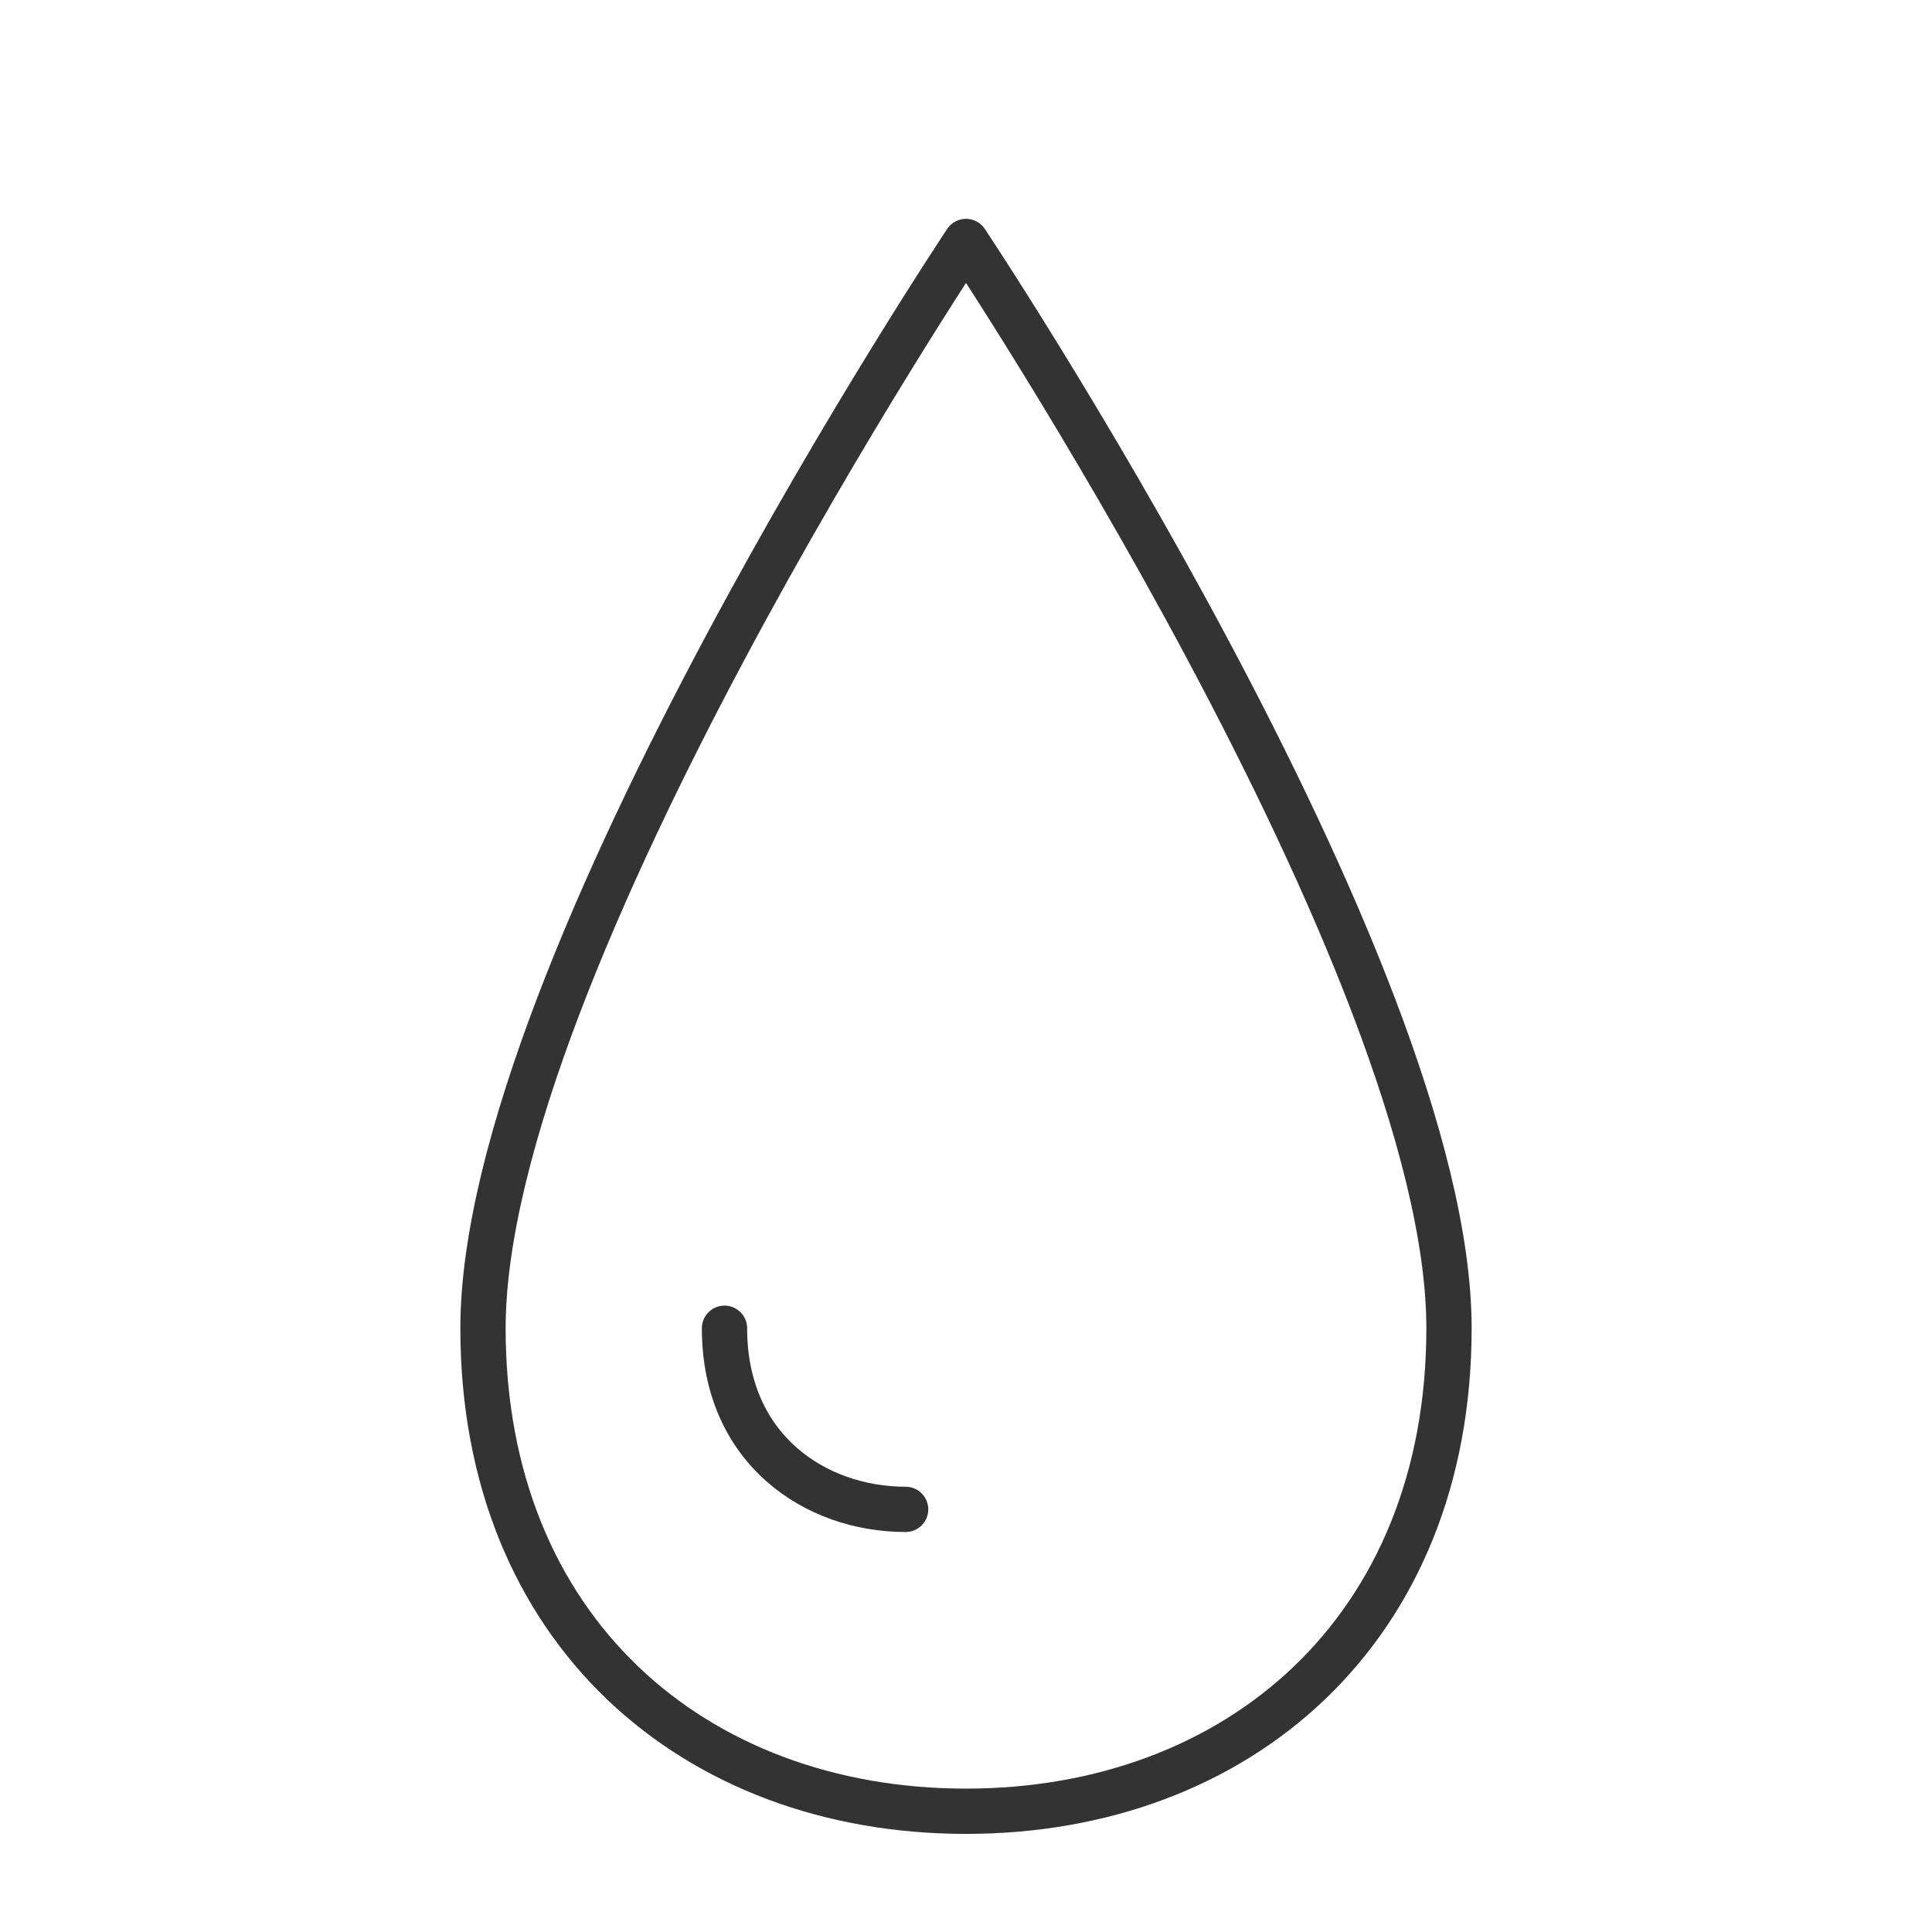 <svg xmlns="http://www.w3.org/2000/svg" viewBox="0 0 64 64" width="64" height="64" fill="none" stroke="#333" stroke-width="1.5" stroke-linecap="round" stroke-linejoin="round">
  <path d="M32 8C32 8 16 32 16 44C16 54 23 60 32 60C41 60 48 54 48 44C48 32 32 8 32 8Z" />
  <path d="M24 44C24 48 27 50 30 50" />
</svg>